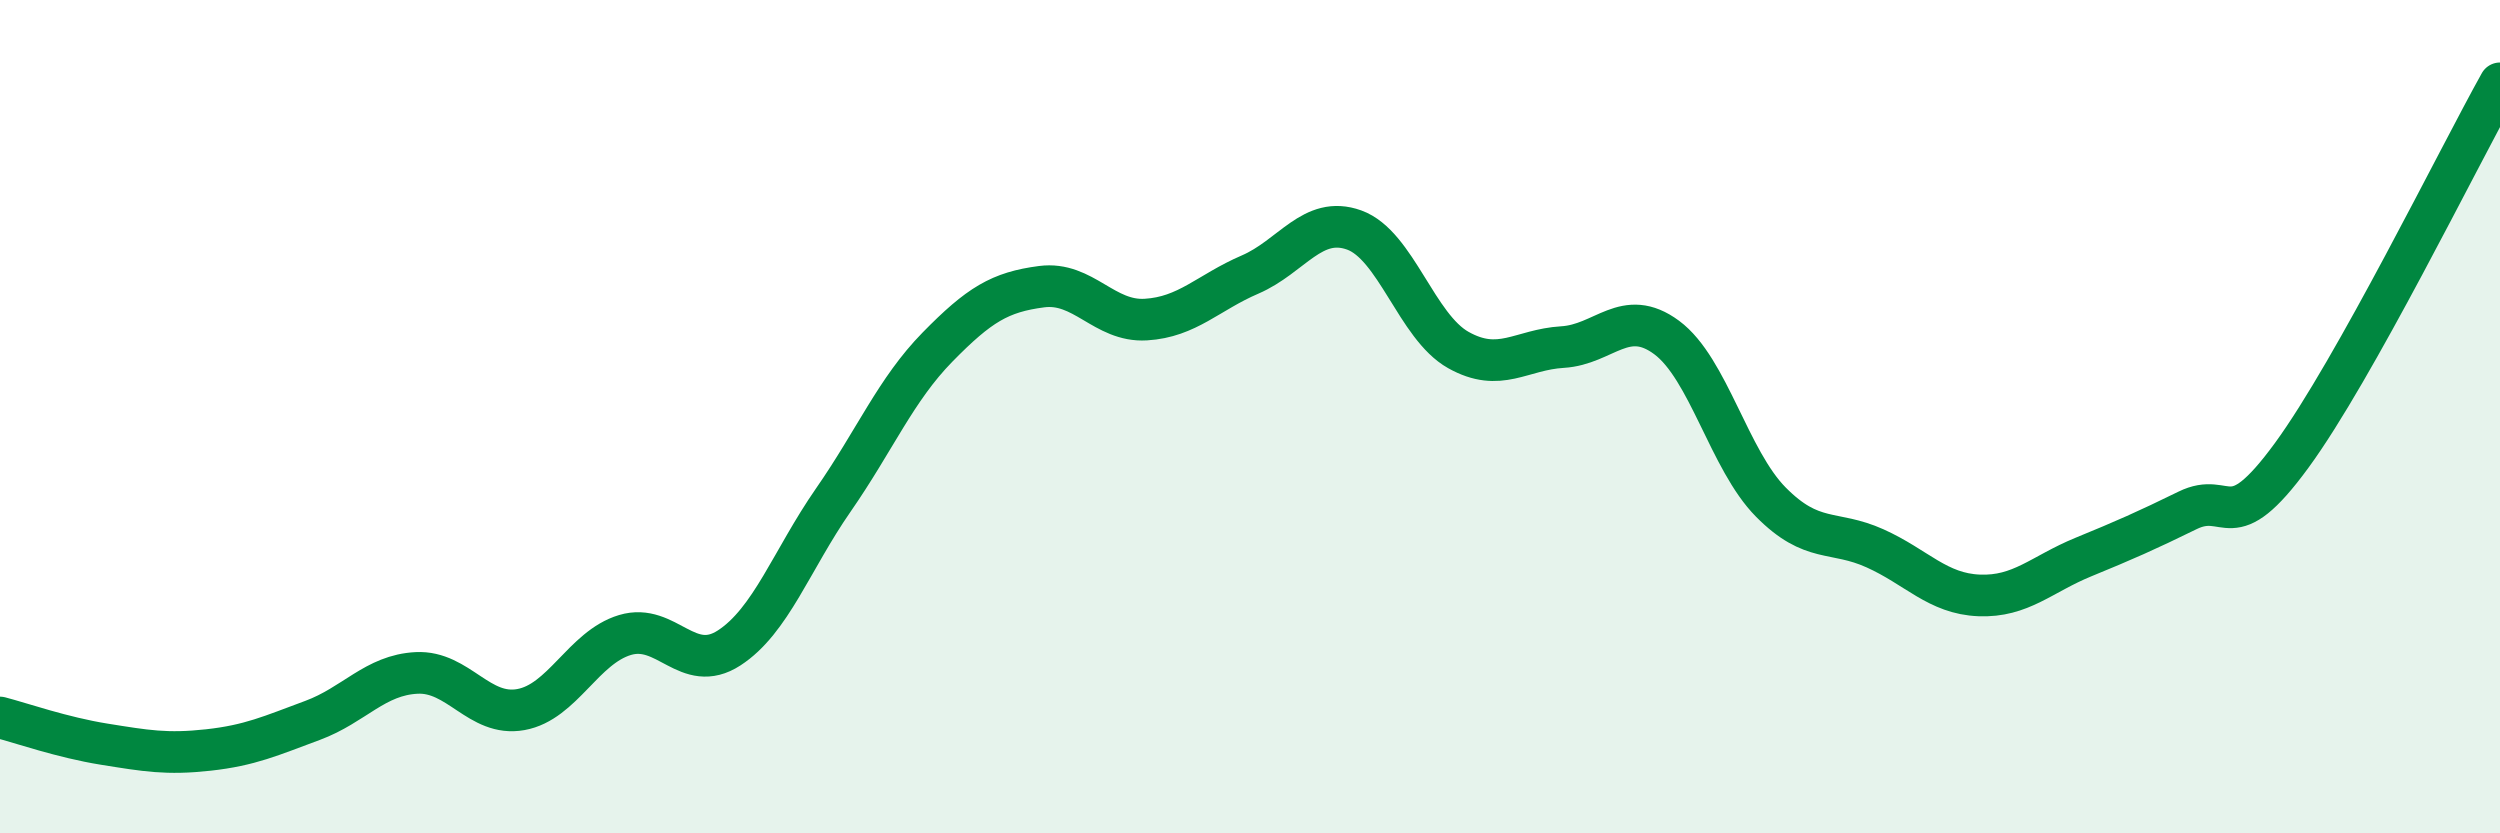
    <svg width="60" height="20" viewBox="0 0 60 20" xmlns="http://www.w3.org/2000/svg">
      <path
        d="M 0,17.22 C 0.5,17.35 1.5,17.7 2.5,17.86 C 3.5,18.02 4,18.11 5,18 C 6,17.89 6.5,17.66 7.5,17.29 C 8.5,16.92 9,16.2 10,16.15 C 11,16.1 11.5,17.21 12.5,17.03 C 13.5,16.85 14,15.54 15,15.24 C 16,14.94 16.5,16.2 17.5,15.55 C 18.5,14.9 19,13.44 20,12 C 21,10.56 21.5,9.35 22.5,8.33 C 23.5,7.31 24,7.01 25,6.88 C 26,6.75 26.5,7.73 27.5,7.67 C 28.5,7.61 29,7.02 30,6.59 C 31,6.16 31.5,5.16 32.5,5.52 C 33.5,5.88 34,7.84 35,8.4 C 36,8.96 36.5,8.39 37.5,8.33 C 38.5,8.27 39,7.36 40,8.1 C 41,8.84 41.5,11.04 42.5,12.05 C 43.5,13.06 44,12.71 45,13.16 C 46,13.61 46.5,14.25 47.5,14.29 C 48.5,14.33 49,13.78 50,13.37 C 51,12.96 51.5,12.74 52.5,12.25 C 53.5,11.76 53.5,12.98 55,10.93 C 56.5,8.88 59,3.79 60,2L60 20L0 20Z"
        fill="#008740"
        opacity="0.1"
        stroke-linecap="round"
        stroke-linejoin="round"
      />
      <path
        d="M 0,17.22 C 0.5,17.35 1.5,17.7 2.5,17.86 C 3.5,18.02 4,18.11 5,18 C 6,17.89 6.5,17.66 7.5,17.29 C 8.5,16.92 9,16.2 10,16.15 C 11,16.1 11.5,17.21 12.5,17.03 C 13.5,16.85 14,15.54 15,15.24 C 16,14.94 16.5,16.2 17.5,15.55 C 18.5,14.9 19,13.44 20,12 C 21,10.56 21.5,9.35 22.5,8.33 C 23.5,7.31 24,7.01 25,6.88 C 26,6.75 26.5,7.73 27.5,7.67 C 28.5,7.61 29,7.02 30,6.59 C 31,6.16 31.5,5.16 32.5,5.52 C 33.5,5.88 34,7.84 35,8.4 C 36,8.96 36.5,8.39 37.5,8.33 C 38.5,8.27 39,7.36 40,8.1 C 41,8.84 41.5,11.04 42.5,12.05 C 43.5,13.06 44,12.71 45,13.16 C 46,13.61 46.5,14.25 47.5,14.29 C 48.5,14.33 49,13.78 50,13.37 C 51,12.96 51.5,12.74 52.5,12.25 C 53.5,11.76 53.5,12.98 55,10.93 C 56.5,8.88 59,3.79 60,2"
        stroke="#008740"
        stroke-width="1"
        fill="none"
        stroke-linecap="round"
        stroke-linejoin="round"
      />
    </svg>
  